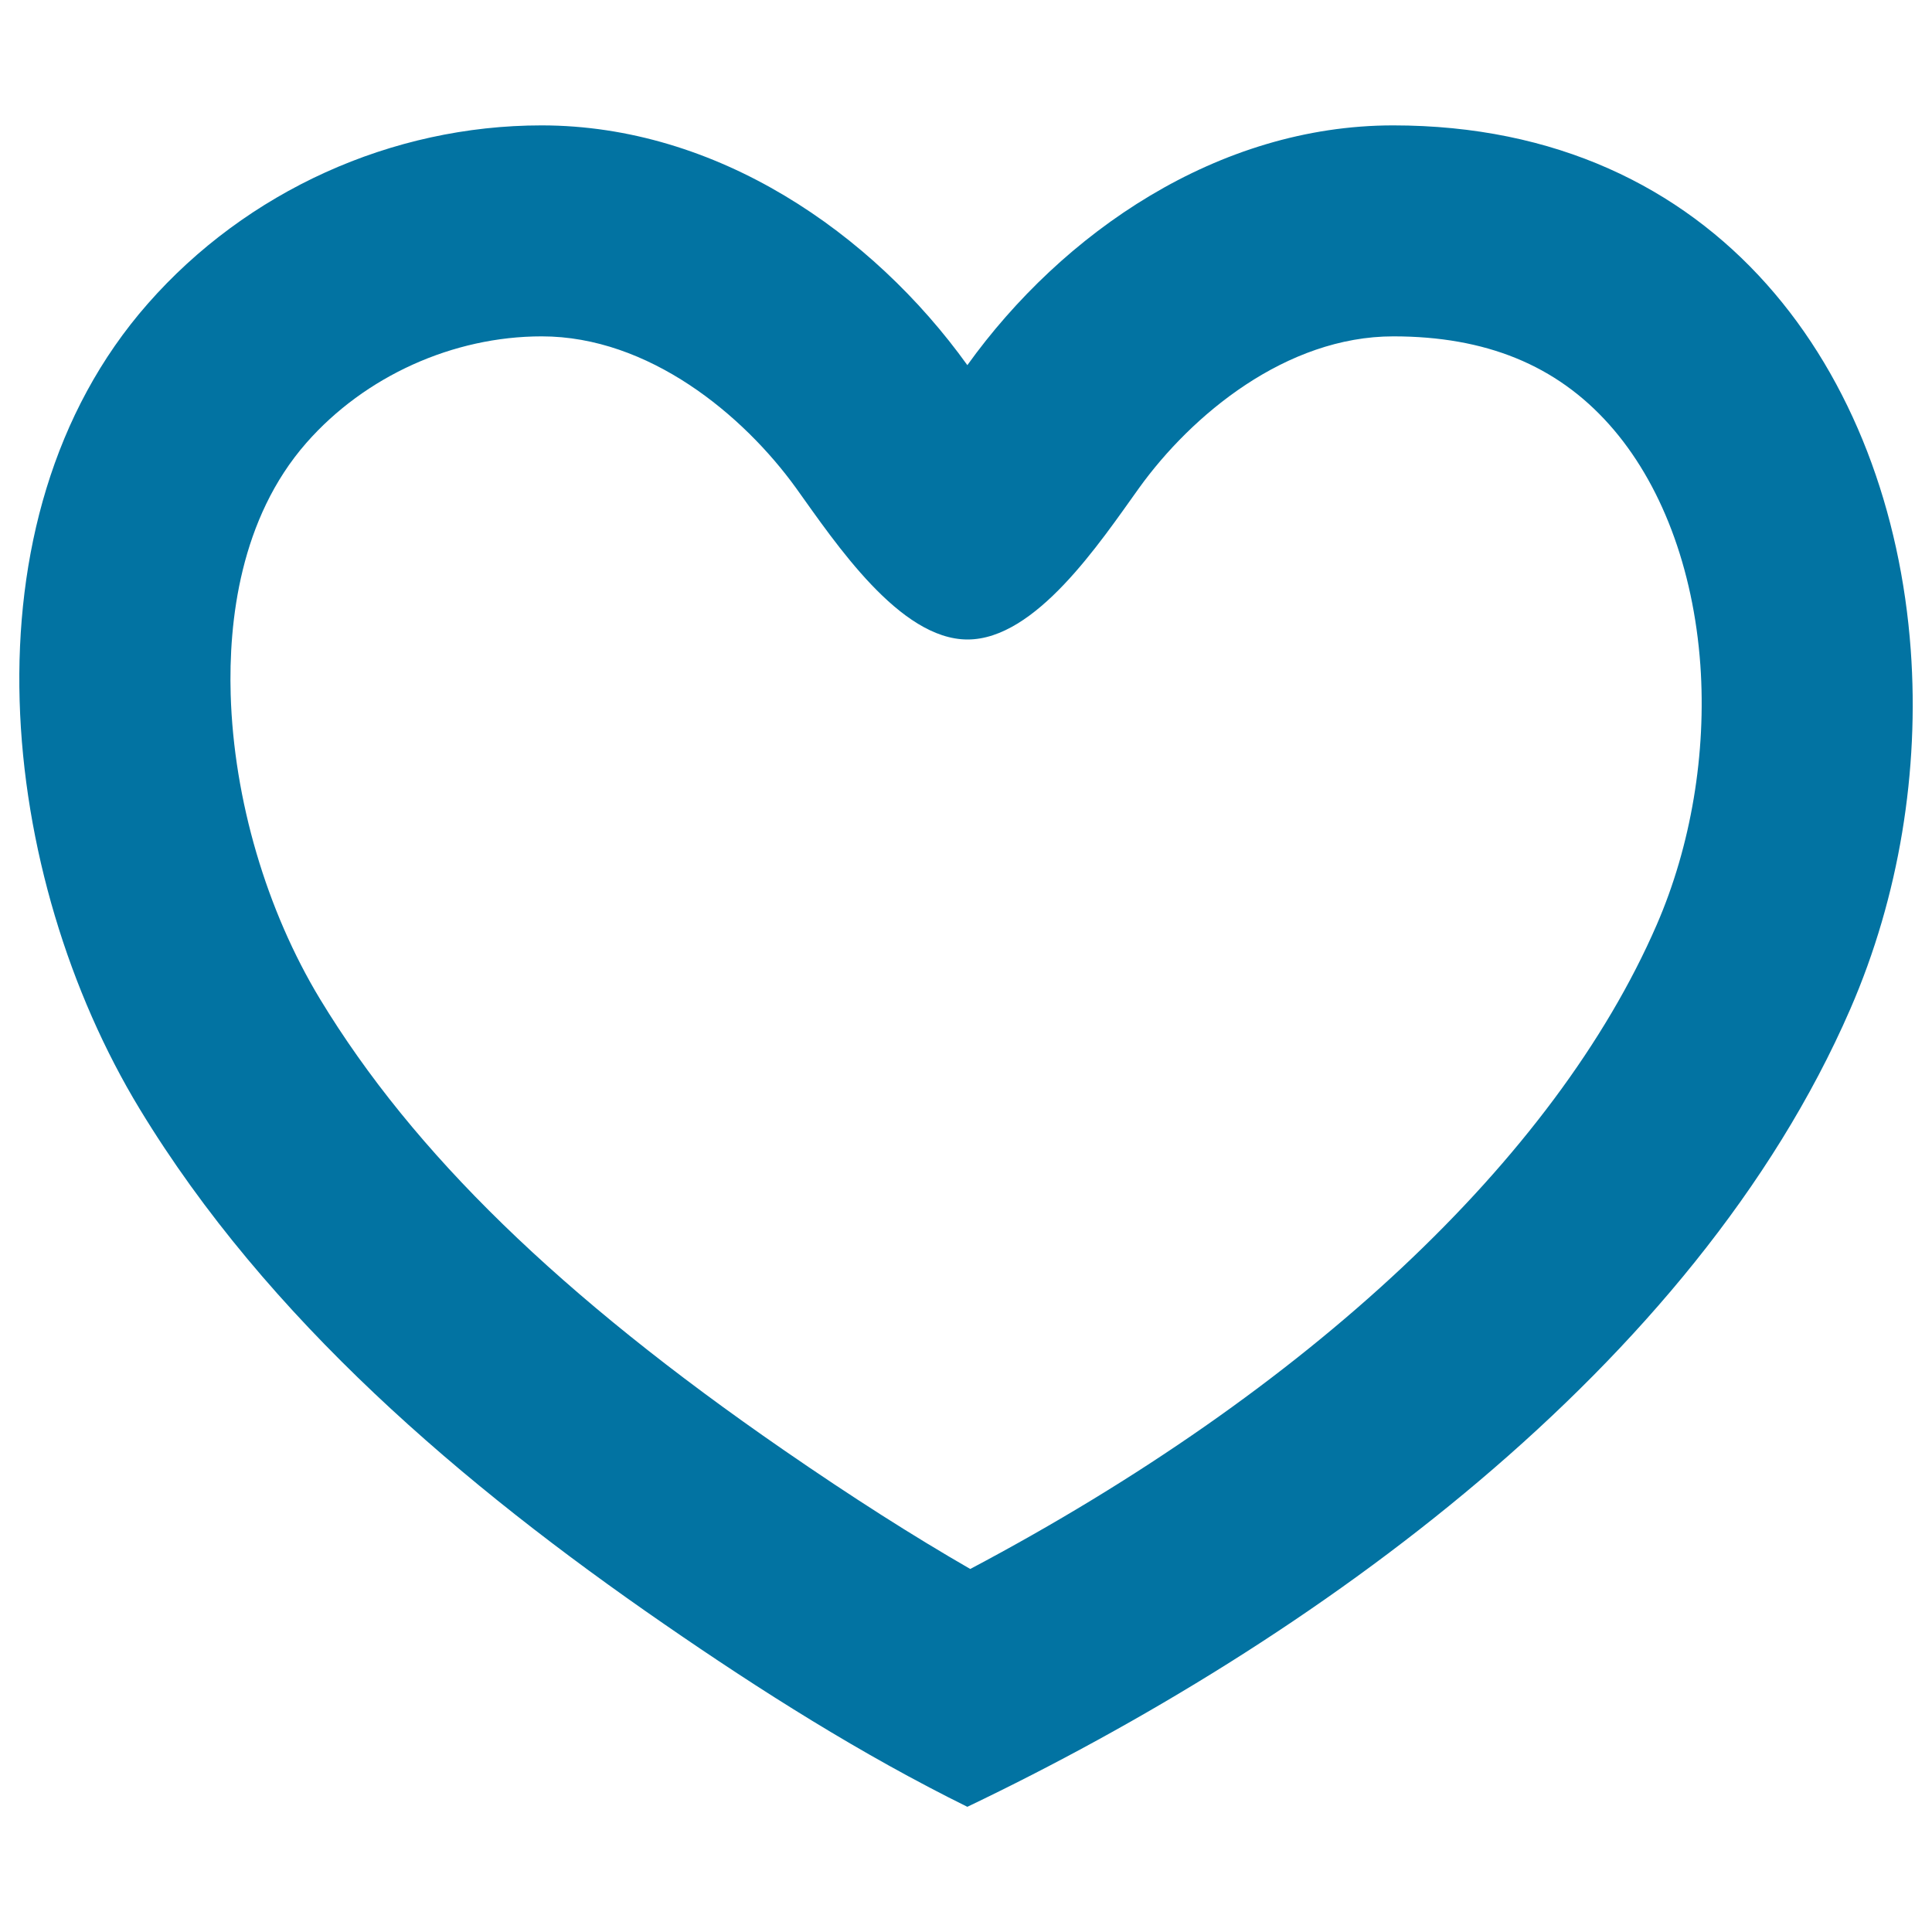 <svg xmlns="http://www.w3.org/2000/svg" viewBox="0 0 1000 1000" style="fill:#0273a2">
<title>Heart Outline Shape SVG icon</title>
<g><g><path d="M721.1,64.9c-90.8,0-171.2,55.6-220.4,124.1C451.5,120.5,371.1,64.9,280.3,64.9c-77.6,0-152.6,34-203.8,92.3c-98.6,112.2-76.9,297-4.2,416.8c66.1,108.9,167.5,194.9,271.3,266.5c50.1,34.6,102.4,67.7,157.1,94.7C679,849.9,877,707.9,957.7,522.3c25.4-58.4,35.8-123.5,31.3-185.9C978.6,193.4,889.6,64.9,721.1,64.9z M857.5,478.7C804.8,600,676.7,719.7,502.2,812.1c-29.5-17-61.1-37.1-96.6-61.6c-115.5-79.7-191.7-153.8-239.9-233.3c-27.8-45.9-44.7-103.4-46.3-157.7c-1.1-37.8,4.8-91.1,39.2-130.3c30.3-34.5,75.9-55.1,121.8-55.1c55.4,0,104.3,40.6,131.7,78.6c20.5,28.6,53.6,78.3,88.7,78.3c35.2,0,68.2-49.7,88.7-78.3c27.3-38,76.2-78.6,131.7-78.6c47.8,0,84.3,14.9,111.7,45.6c26.8,30,43.6,74.3,47.2,124.5C883.3,389.9,875.3,437.7,857.5,478.7z"/></g></g>
</svg>